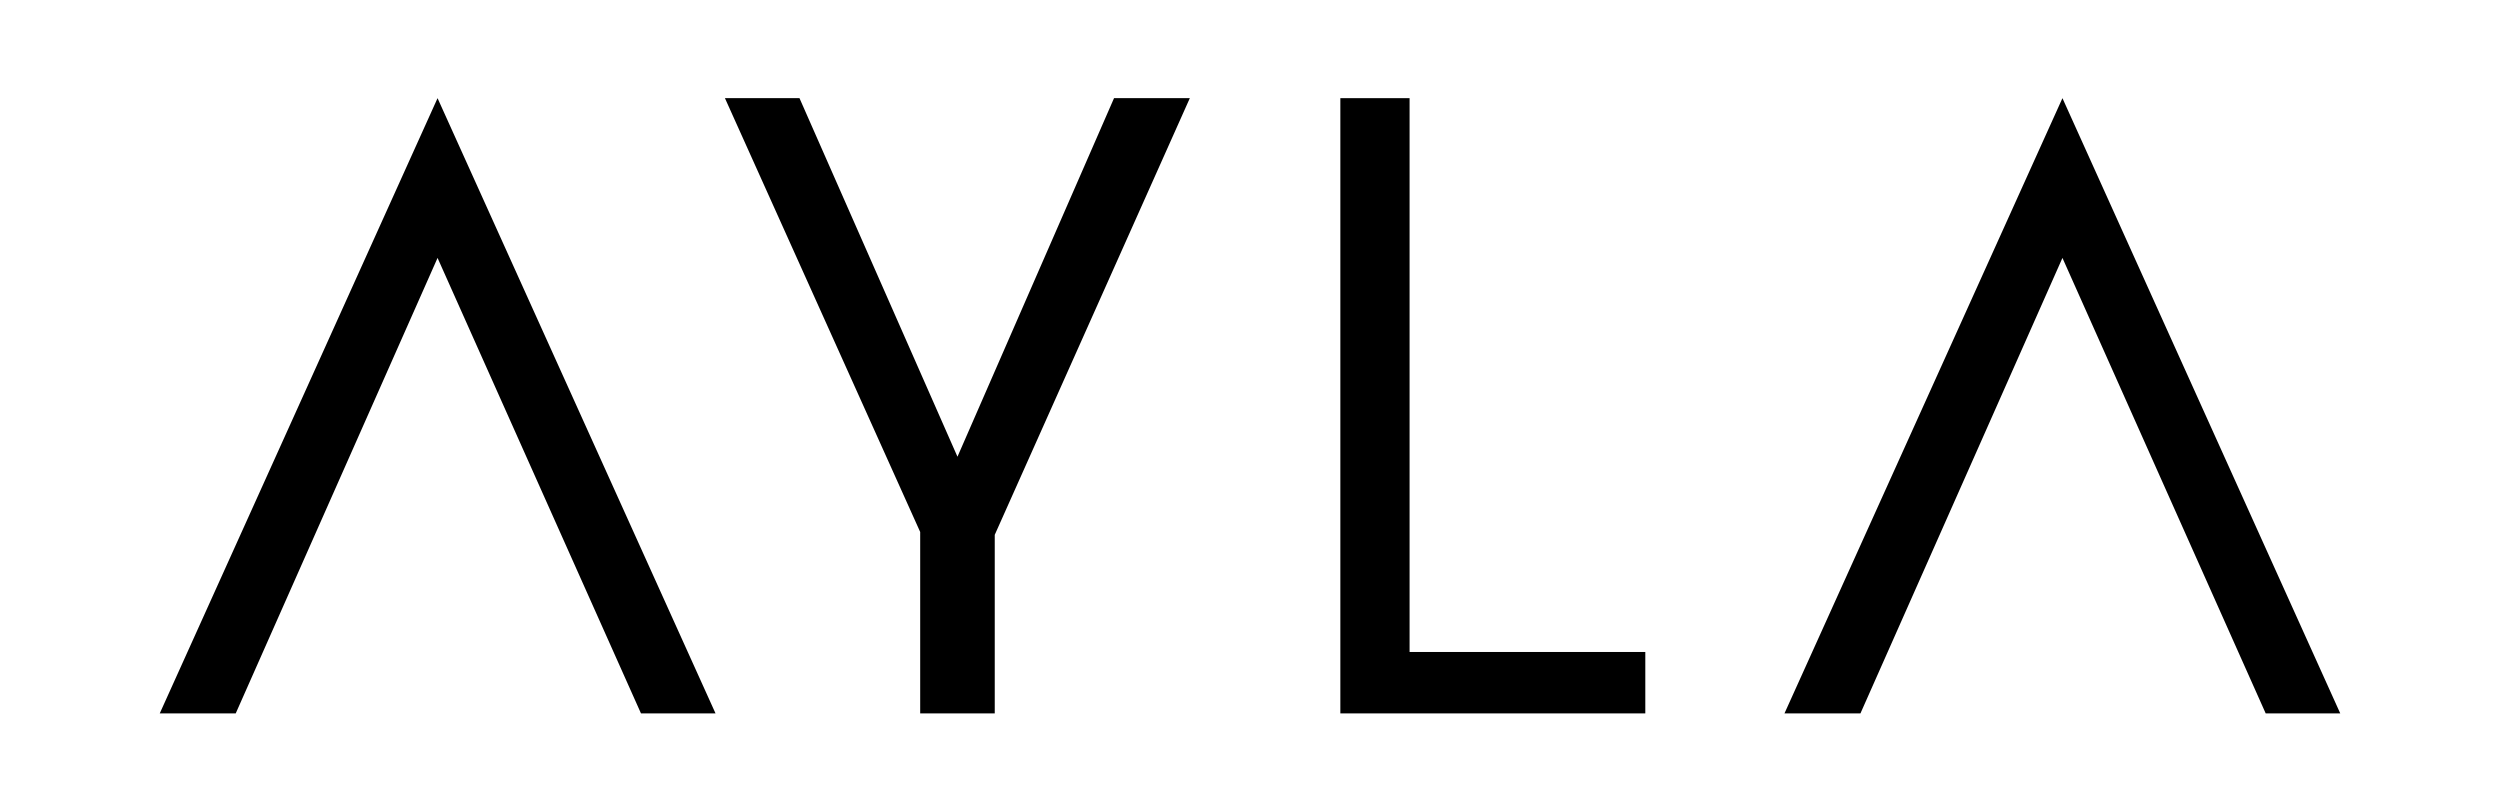 <svg id="Layer_1" data-name="Layer 1" xmlns="http://www.w3.org/2000/svg" viewBox="0 0 140.84 45.72"><polygon points="9 40.19 13.28 40.19 24.65 14.53 36.11 40.19 40.31 40.19 24.65 5.53 9 40.19"/><polygon points="116.19 5.53 100.53 40.19 104.81 40.19 116.19 14.53 127.64 40.19 131.84 40.19 116.19 5.53"/><polygon points="79.41 5.53 75.51 5.53 75.51 40.19 76.89 40.19 79.41 40.19 92.69 40.19 92.69 36.73 79.41 36.73 79.41 5.53"/><polygon points="62.76 5.53 53.94 25.73 45.04 5.53 40.84 5.53 51.84 29.97 51.84 40.19 56.04 40.19 56.04 30.13 67.03 5.53 62.76 5.53"/></svg>